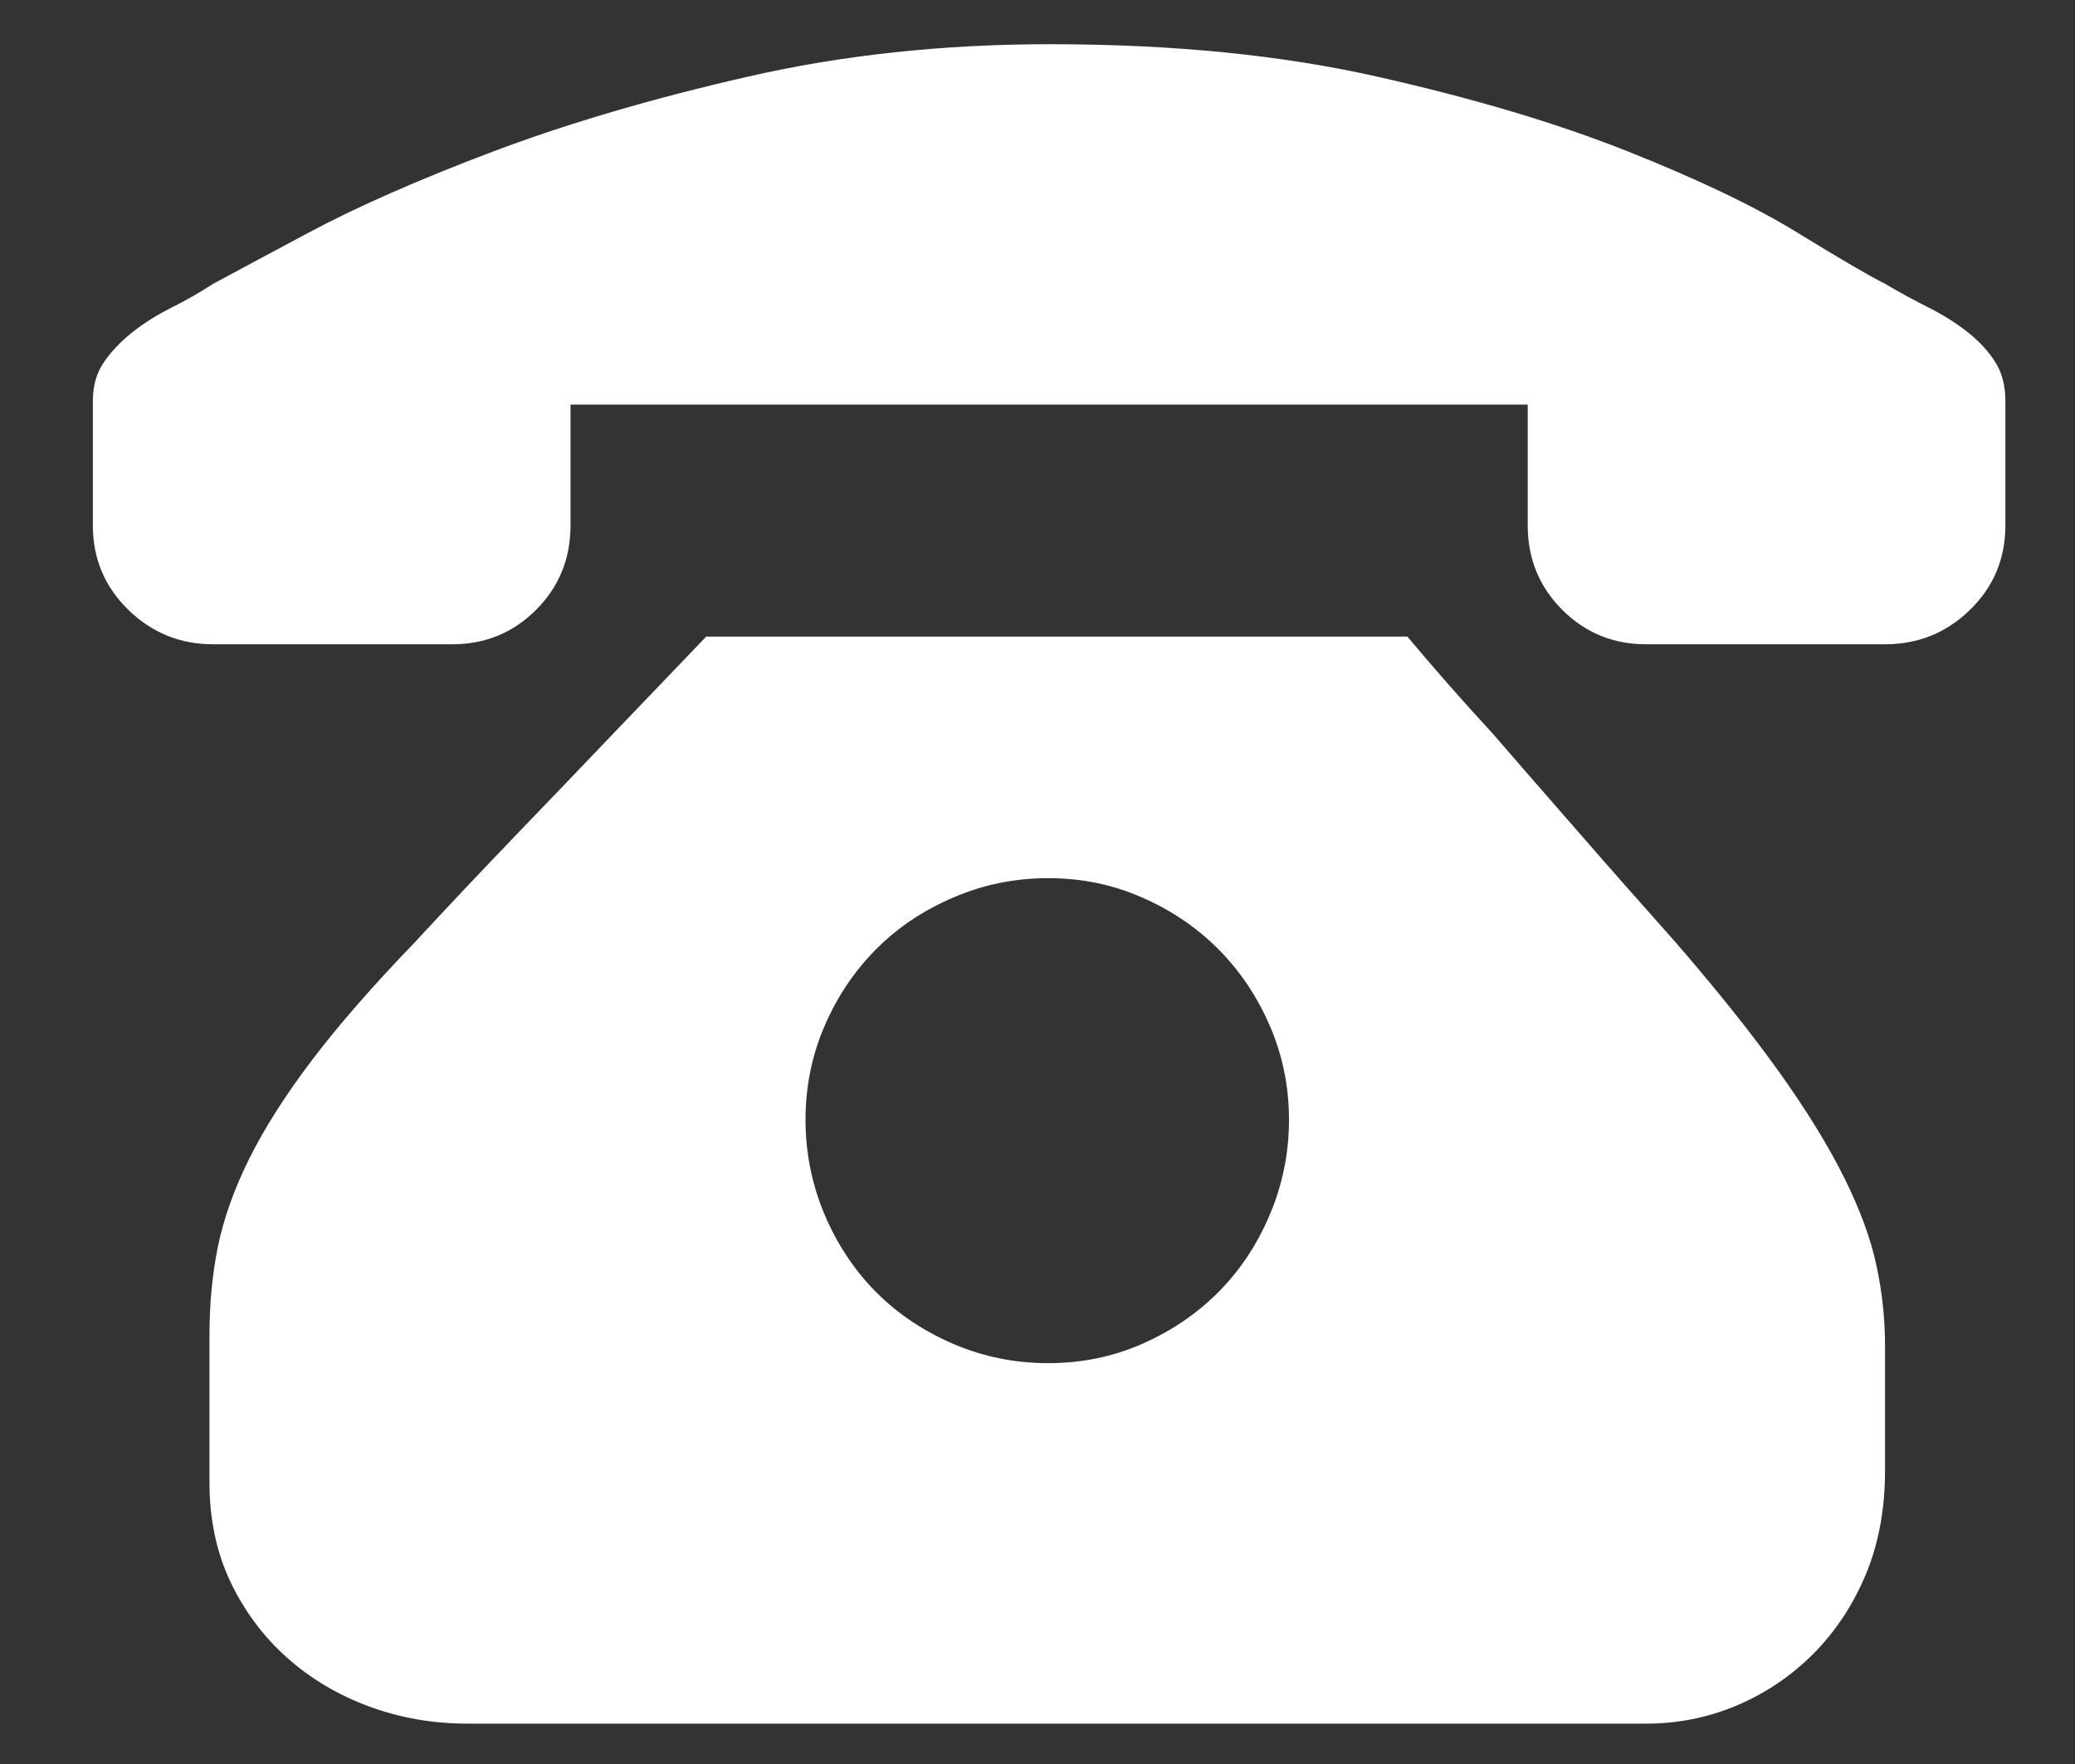 <svg
        xmlns="http://www.w3.org/2000/svg"
        xmlns:xlink="http://www.w3.org/1999/xlink"
        width="20px" height="17px">
    <rect width="100%" height="100%" fill="#333333" stroke="none"/>
    <path fill-rule="evenodd"  fill="rgb(255, 255, 255)"
          d="M13.565,6.135 C13.823,6.443 14.099,6.757 14.394,7.077 C14.639,7.360 14.913,7.675 15.214,8.019 C15.514,8.364 15.824,8.715 16.143,9.073 C16.549,9.541 16.883,9.960 17.147,10.329 C17.411,10.699 17.620,11.037 17.773,11.345 C17.927,11.653 18.031,11.937 18.086,12.195 C18.142,12.454 18.169,12.713 18.169,12.971 L18.169,14.172 C18.169,14.541 18.108,14.874 17.985,15.170 C17.862,15.465 17.693,15.721 17.479,15.937 C17.264,16.152 17.018,16.318 16.742,16.435 C16.466,16.552 16.174,16.611 15.867,16.611 L4.505,16.611 C4.173,16.611 3.857,16.556 3.556,16.445 C3.256,16.334 2.992,16.177 2.764,15.973 C2.537,15.770 2.356,15.527 2.221,15.244 C2.086,14.960 2.019,14.640 2.019,14.283 L2.019,12.860 C2.019,12.565 2.046,12.281 2.101,12.010 C2.157,11.740 2.258,11.456 2.405,11.161 C2.553,10.865 2.755,10.548 3.013,10.209 C3.271,9.870 3.596,9.498 3.989,9.091 C4.308,8.746 4.637,8.398 4.974,8.047 C5.312,7.696 5.616,7.379 5.886,7.096 C6.205,6.763 6.512,6.443 6.807,6.135 L13.565,6.135 ZM10.103,13.137 C10.422,13.137 10.723,13.076 11.005,12.953 C11.288,12.829 11.533,12.663 11.742,12.454 C11.951,12.244 12.117,11.995 12.239,11.706 C12.362,11.416 12.424,11.111 12.424,10.791 C12.424,10.471 12.362,10.169 12.239,9.886 C12.117,9.602 11.951,9.356 11.742,9.146 C11.533,8.937 11.288,8.771 11.005,8.648 C10.723,8.524 10.422,8.463 10.103,8.463 C9.784,8.463 9.480,8.524 9.192,8.648 C8.903,8.771 8.654,8.937 8.446,9.146 C8.237,9.356 8.071,9.602 7.948,9.886 C7.826,10.169 7.764,10.471 7.764,10.791 C7.764,11.111 7.826,11.416 7.948,11.706 C8.071,11.995 8.237,12.244 8.446,12.454 C8.654,12.663 8.903,12.829 9.192,12.953 C9.480,13.076 9.784,13.137 10.103,13.137 L10.103,13.137 ZM19.329,3.899 L19.329,5.063 C19.329,5.384 19.216,5.654 18.989,5.876 C18.762,6.098 18.488,6.209 18.169,6.209 L15.867,6.209 C15.548,6.209 15.278,6.098 15.057,5.876 C14.836,5.654 14.725,5.384 14.725,5.063 L14.725,3.899 L5.499,3.899 L5.499,5.063 C5.499,5.384 5.389,5.654 5.168,5.876 C4.947,6.098 4.677,6.209 4.357,6.209 L2.055,6.209 C1.736,6.209 1.463,6.098 1.236,5.876 C1.009,5.654 0.895,5.384 0.895,5.063 L0.895,3.863 C0.895,3.715 0.932,3.588 1.006,3.484 C1.079,3.379 1.172,3.284 1.282,3.197 C1.392,3.111 1.515,3.034 1.650,2.966 C1.785,2.899 1.920,2.822 2.055,2.735 C2.191,2.662 2.494,2.498 2.967,2.246 C3.440,1.993 4.035,1.731 4.753,1.460 C5.472,1.189 6.288,0.949 7.203,0.740 C8.117,0.530 9.090,0.426 10.122,0.426 C11.300,0.426 12.353,0.530 13.280,0.740 C14.207,0.949 15.011,1.189 15.692,1.460 C16.374,1.731 16.920,1.993 17.331,2.246 C17.742,2.498 18.022,2.662 18.169,2.735 C18.317,2.822 18.458,2.899 18.593,2.966 C18.728,3.034 18.850,3.111 18.961,3.197 C19.071,3.284 19.161,3.379 19.228,3.484 C19.296,3.588 19.329,3.715 19.329,3.863 L19.329,3.899 Z"/>
</svg>
